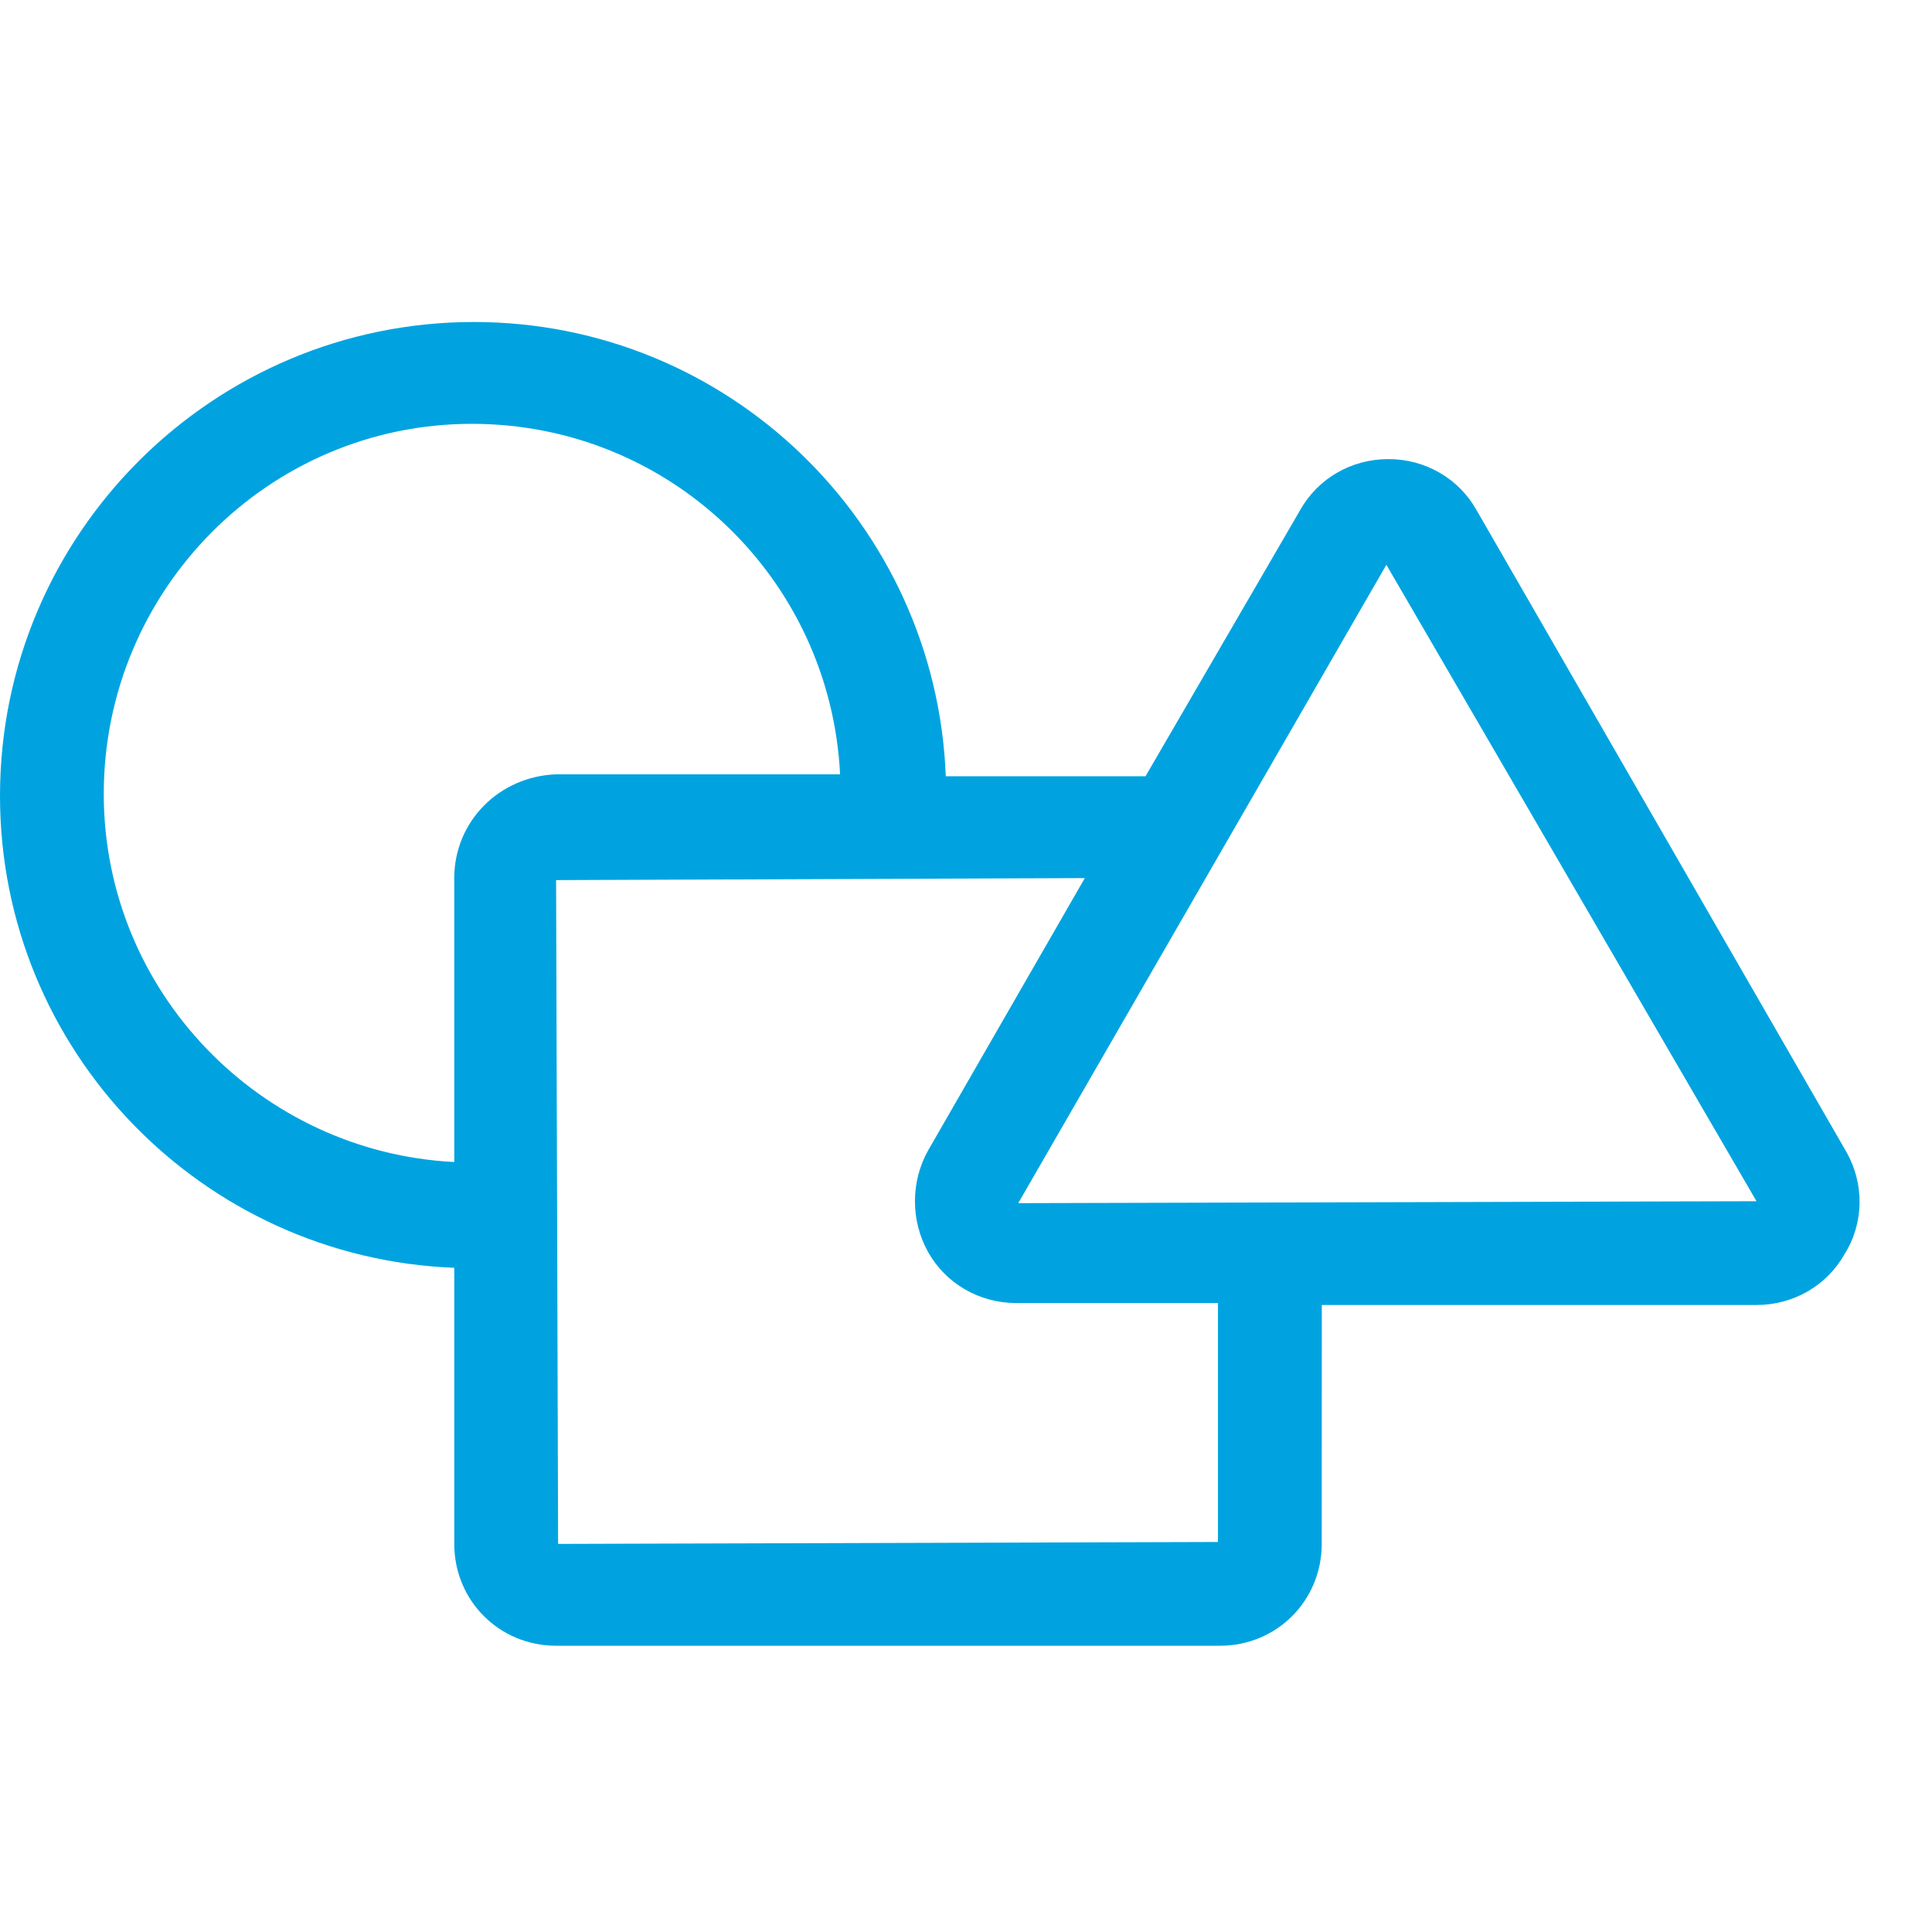 <svg xmlns="http://www.w3.org/2000/svg" fill="none" viewBox="0 0 24 24" height="24" width="24">
<path fill="#00A3E0" d="M22.939 14.314L18.341 6.335C18.122 5.946 17.709 5.703 17.247 5.703C16.784 5.703 16.371 5.946 16.152 6.335L14.23 9.643H11.749C11.627 6.505 9.049 4 5.887 4C2.651 4 0 6.627 0 9.887C0 13.049 2.506 15.627 5.643 15.749V19.179C5.643 19.884 6.203 20.444 6.908 20.444H15.155C15.86 20.444 16.419 19.884 16.419 19.179L16.42 16.211H21.82C22.282 16.211 22.695 15.968 22.914 15.579C23.158 15.19 23.158 14.703 22.939 14.314ZM5.643 10.908V14.435C3.235 14.314 1.289 12.319 1.289 9.862C1.289 7.333 3.333 5.265 5.862 5.265C8.319 5.265 10.314 7.187 10.436 9.619L6.908 9.619C6.203 9.644 5.643 10.203 5.643 10.908ZM15.155 19.155L6.933 19.179L6.908 10.933L13.476 10.908L11.53 14.29C11.311 14.679 11.311 15.165 11.53 15.555C11.749 15.944 12.163 16.187 12.625 16.187H15.13L15.13 19.155L15.155 19.155ZM12.649 14.946L17.222 7.016L21.82 14.922L12.649 14.946Z"></path>
</svg>
